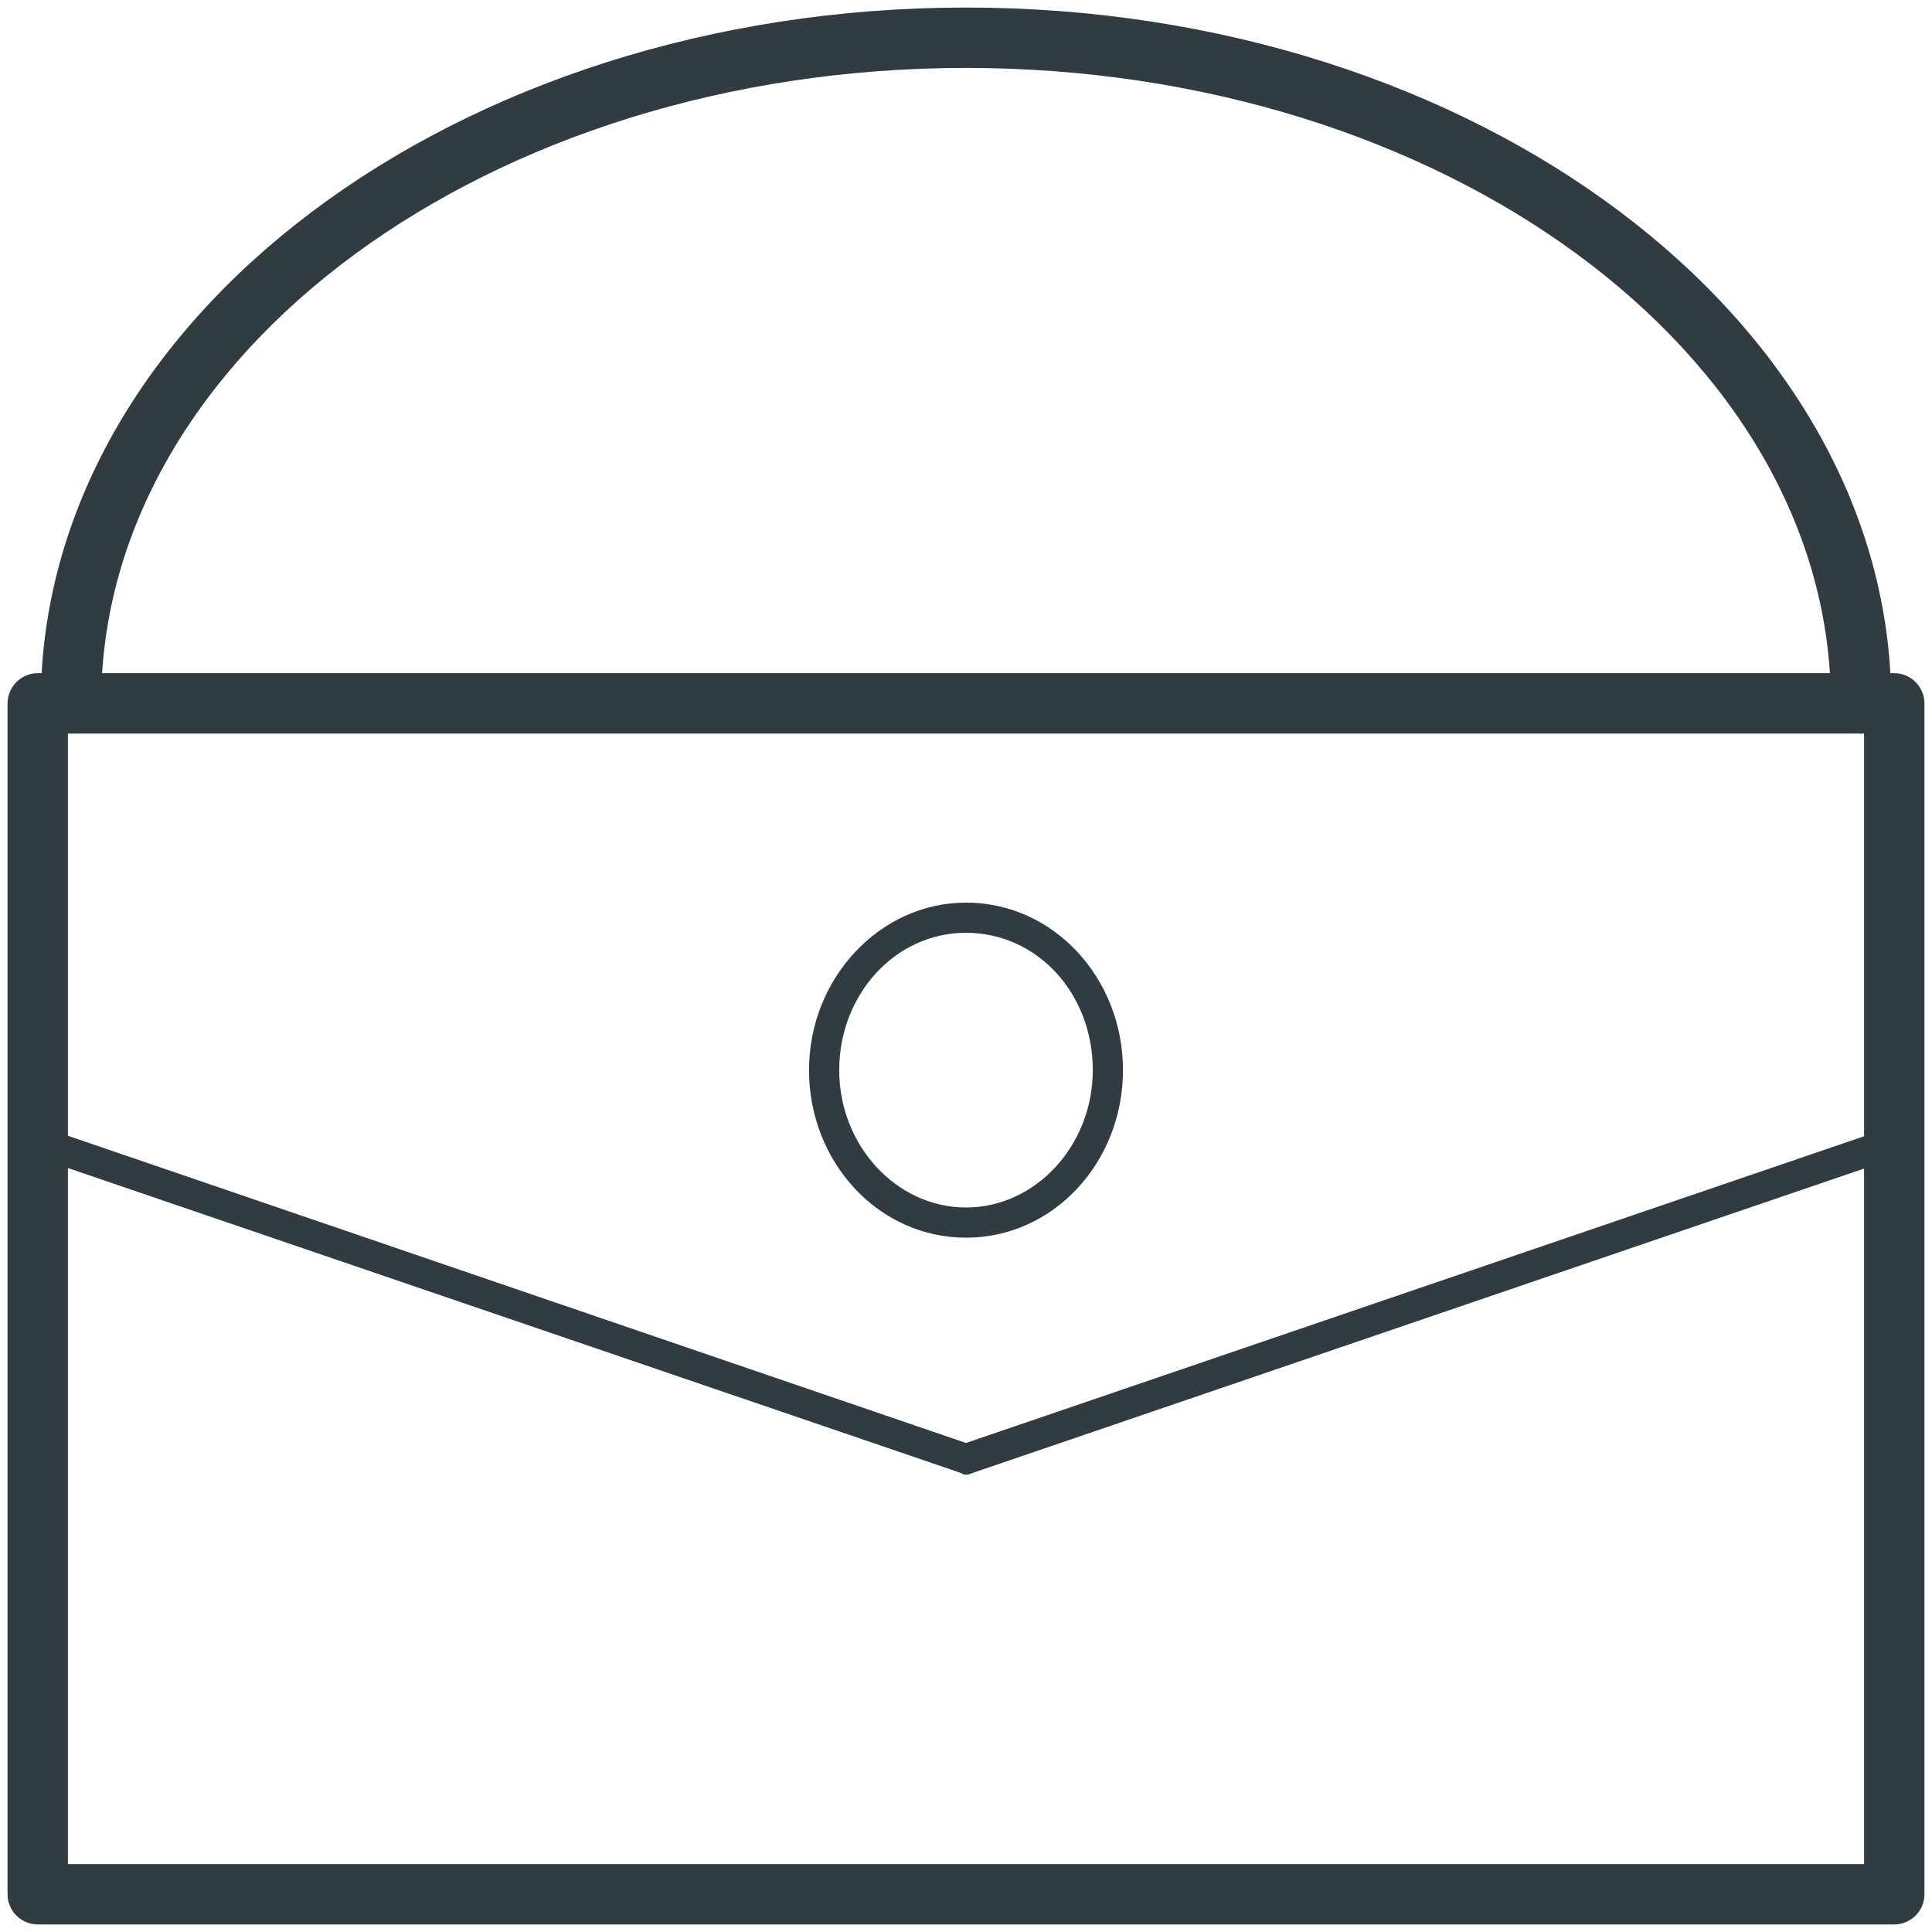 <svg xmlns="http://www.w3.org/2000/svg" id="Layer_1" x="0" y="0" enable-background="new 0 0 128 128" version="1.1" viewBox="0 0 128 128" xml:space="preserve"><path fill="#313c42" d="M125.5,127.5H2.5c-1.1,0-2-0.9-2-2V46.6c0-1.1,0.9-2,2-2h123c1.1,0,2,0.9,2,2v78.9    C127.5,126.6,126.6,127.5,125.5,127.5z M4.5,123.5h119V48.6H4.5V123.5z"/><path fill="#313c42" d="M123.3 48.6c-1.1 0-2-.9-2-2 0-23.2-25.7-42.1-57.3-42.1C32.4 4.5 6.7 23.4 6.7 46.6c0 1.1-.9 2-2 2-1.1 0-2-.9-2-2C2.7 21.2 30.2.5 64 .5s61.3 20.7 61.3 46.1C125.3 47.7 124.4 48.6 123.3 48.6zM64 82c-5.8 0-10.4-5-10.4-11.1 0-6.1 4.7-11.1 10.4-11.1 5.8 0 10.4 5 10.4 11.1C74.4 77 69.8 82 64 82zM64 61.8c-4.7 0-8.4 4.1-8.4 9.1 0 5 3.8 9.1 8.4 9.1s8.4-4.1 8.4-9.1C72.4 65.8 68.7 61.8 64 61.8z"/><path fill="#313c42" d="M64,97.7c-0.1,0-0.2,0-0.3-0.1l-61.5-21c-0.5-0.2-0.8-0.7-0.6-1.3c0.2-0.5,0.7-0.8,1.3-0.6L64,95.6l61.2-20.9    c0.5-0.2,1.1,0.1,1.3,0.6c0.2,0.5-0.1,1.1-0.6,1.3l-61.5,21C64.2,97.7,64.1,97.7,64,97.7z"/></svg>